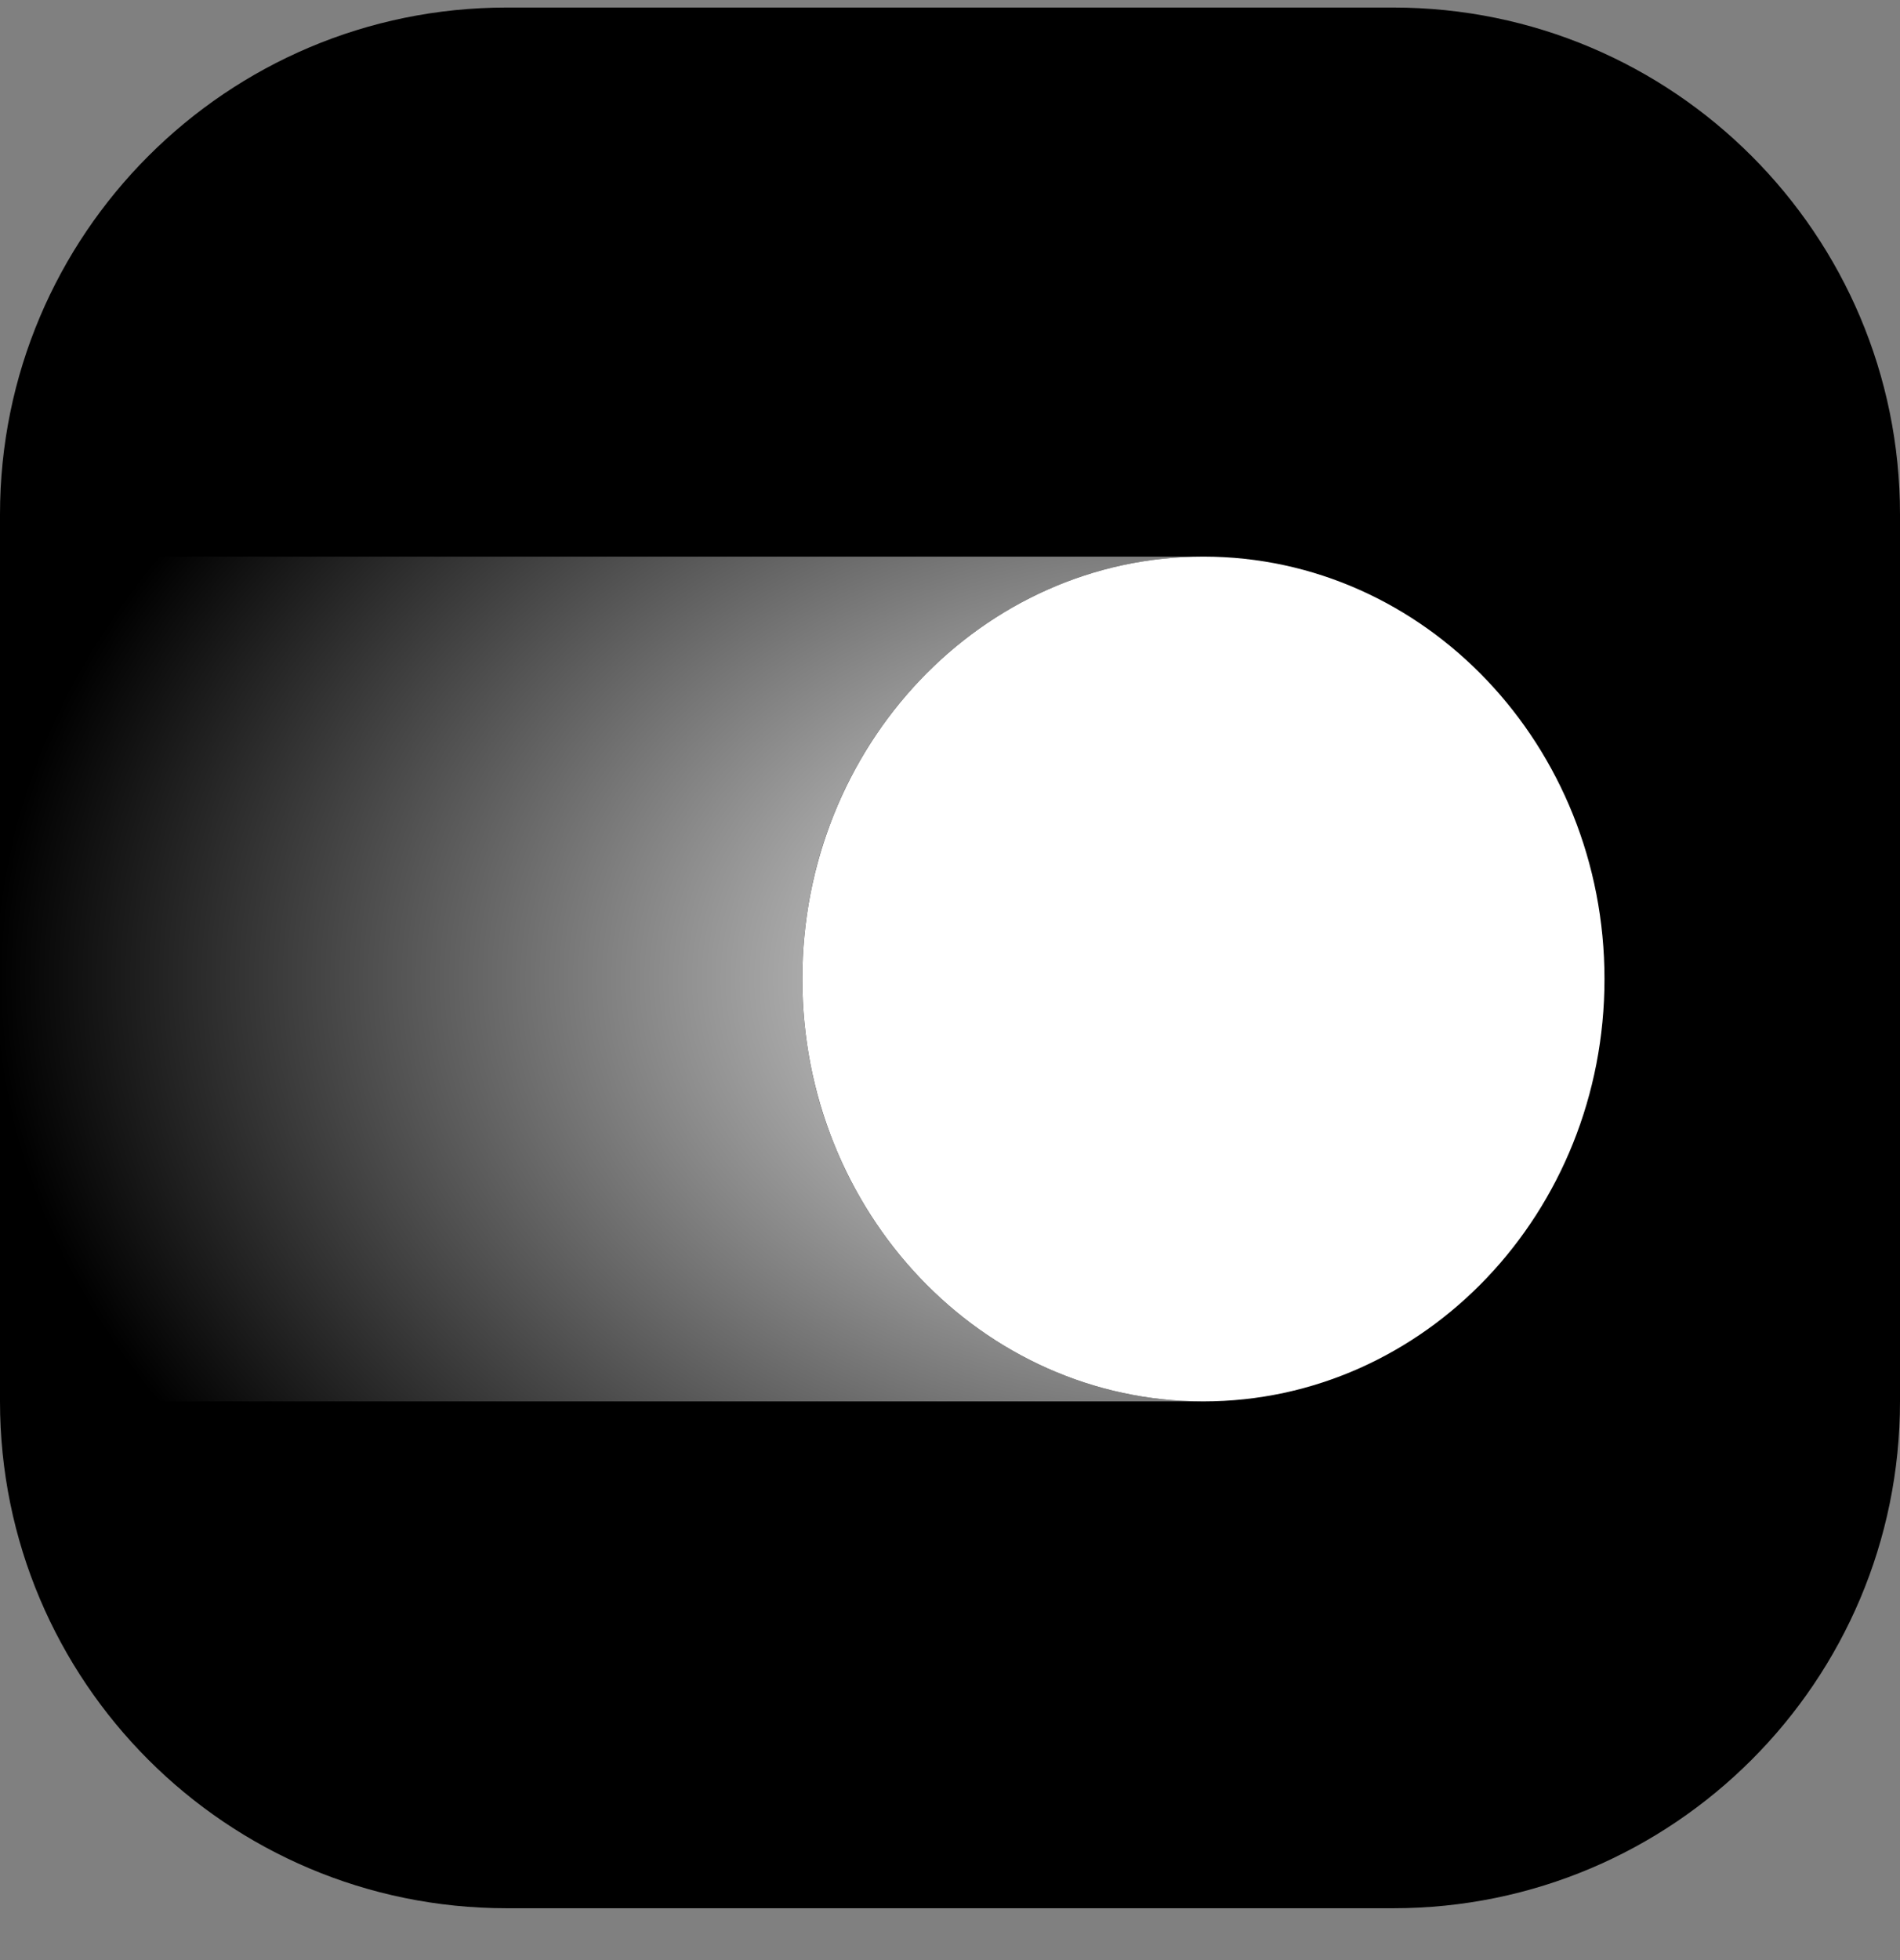 <?xml version="1.0" encoding="UTF-8"?> <svg xmlns="http://www.w3.org/2000/svg" width="32" height="33" viewBox="0 0 32 33" fill="none"><rect x="0" y="0" width="32" height="33" fill="#808080" stroke="none"/><path d="M0 8.661C0 3.948 3.82 0.127 8.533 0.127H23.467C28.18 0.127 32 3.948 32 8.661V23.594C32 28.307 28.18 32.127 23.467 32.127H8.533C3.82 32.127 0 28.307 0 23.594V8.661Z" fill="black"></path><path d="M0 9.371H20.267C16.536 9.371 13.511 12.556 13.511 16.483C13.511 20.41 16.536 23.594 20.267 23.594H0V9.371Z" fill="url(#paint0_radial_2277_14)"></path><path d="M27.023 16.483C27.023 12.556 23.998 9.371 20.267 9.371C16.537 9.371 13.512 12.556 13.512 16.483C13.512 20.41 16.537 23.594 20.267 23.594C23.998 23.594 27.023 20.41 27.023 16.483Z" fill="white"></path><defs><radialGradient id="paint0_radial_2277_14" cx="0" cy="0" r="1" gradientUnits="userSpaceOnUse" gradientTransform="translate(20.267 16.483) scale(20.267 14.222)"><stop stop-color="white"></stop><stop offset="1" stop-color="white" stop-opacity="0"></stop></radialGradient></defs></svg> 